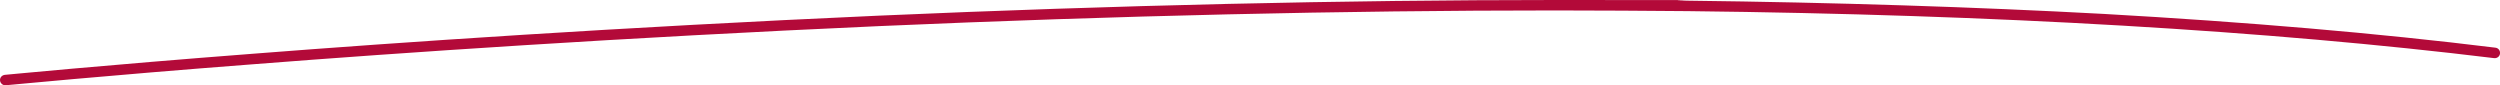<?xml version="1.0" encoding="UTF-8"?>
<svg id="Layer_1" data-name="Layer 1" xmlns="http://www.w3.org/2000/svg" version="1.1" viewBox="0 0 718.2 24.5">
  <defs>
    <style>
      .cls-1 {
        fill: #b30a39;
        stroke-width: 0px;
      }
    </style>
  </defs>
  <path id="Path_1203" data-name="Path 1203" class="cls-1" d="M1.5,24.5c-.8,0-1.5-.7-1.5-1.5,0-.8.6-1.4,1.4-1.5.3,0,27.5-2.7,71.8-6.1,40.9-3.2,105.2-7.6,179.2-10.9C320.9,1.5,386.1,0,446.7,0s25.7,0,38.3.2c42.2.5,82.4,1.8,119.4,3.8,40.7,2.3,78.5,5.5,112.5,9.7.8.1,1.4.8,1.3,1.7-.1.8-.8,1.4-1.7,1.3h0c-64.8-7.9-142.7-12.5-231.5-13.5-12.5-.1-25.3-.2-38.2-.2-60.6,0-125.7,1.5-194.2,4.5-74,3.3-138.3,7.7-179.1,10.9C29.1,21.8,1.9,24.5,1.6,24.5c0,0-.1,0-.1,0Z"/>
</svg>